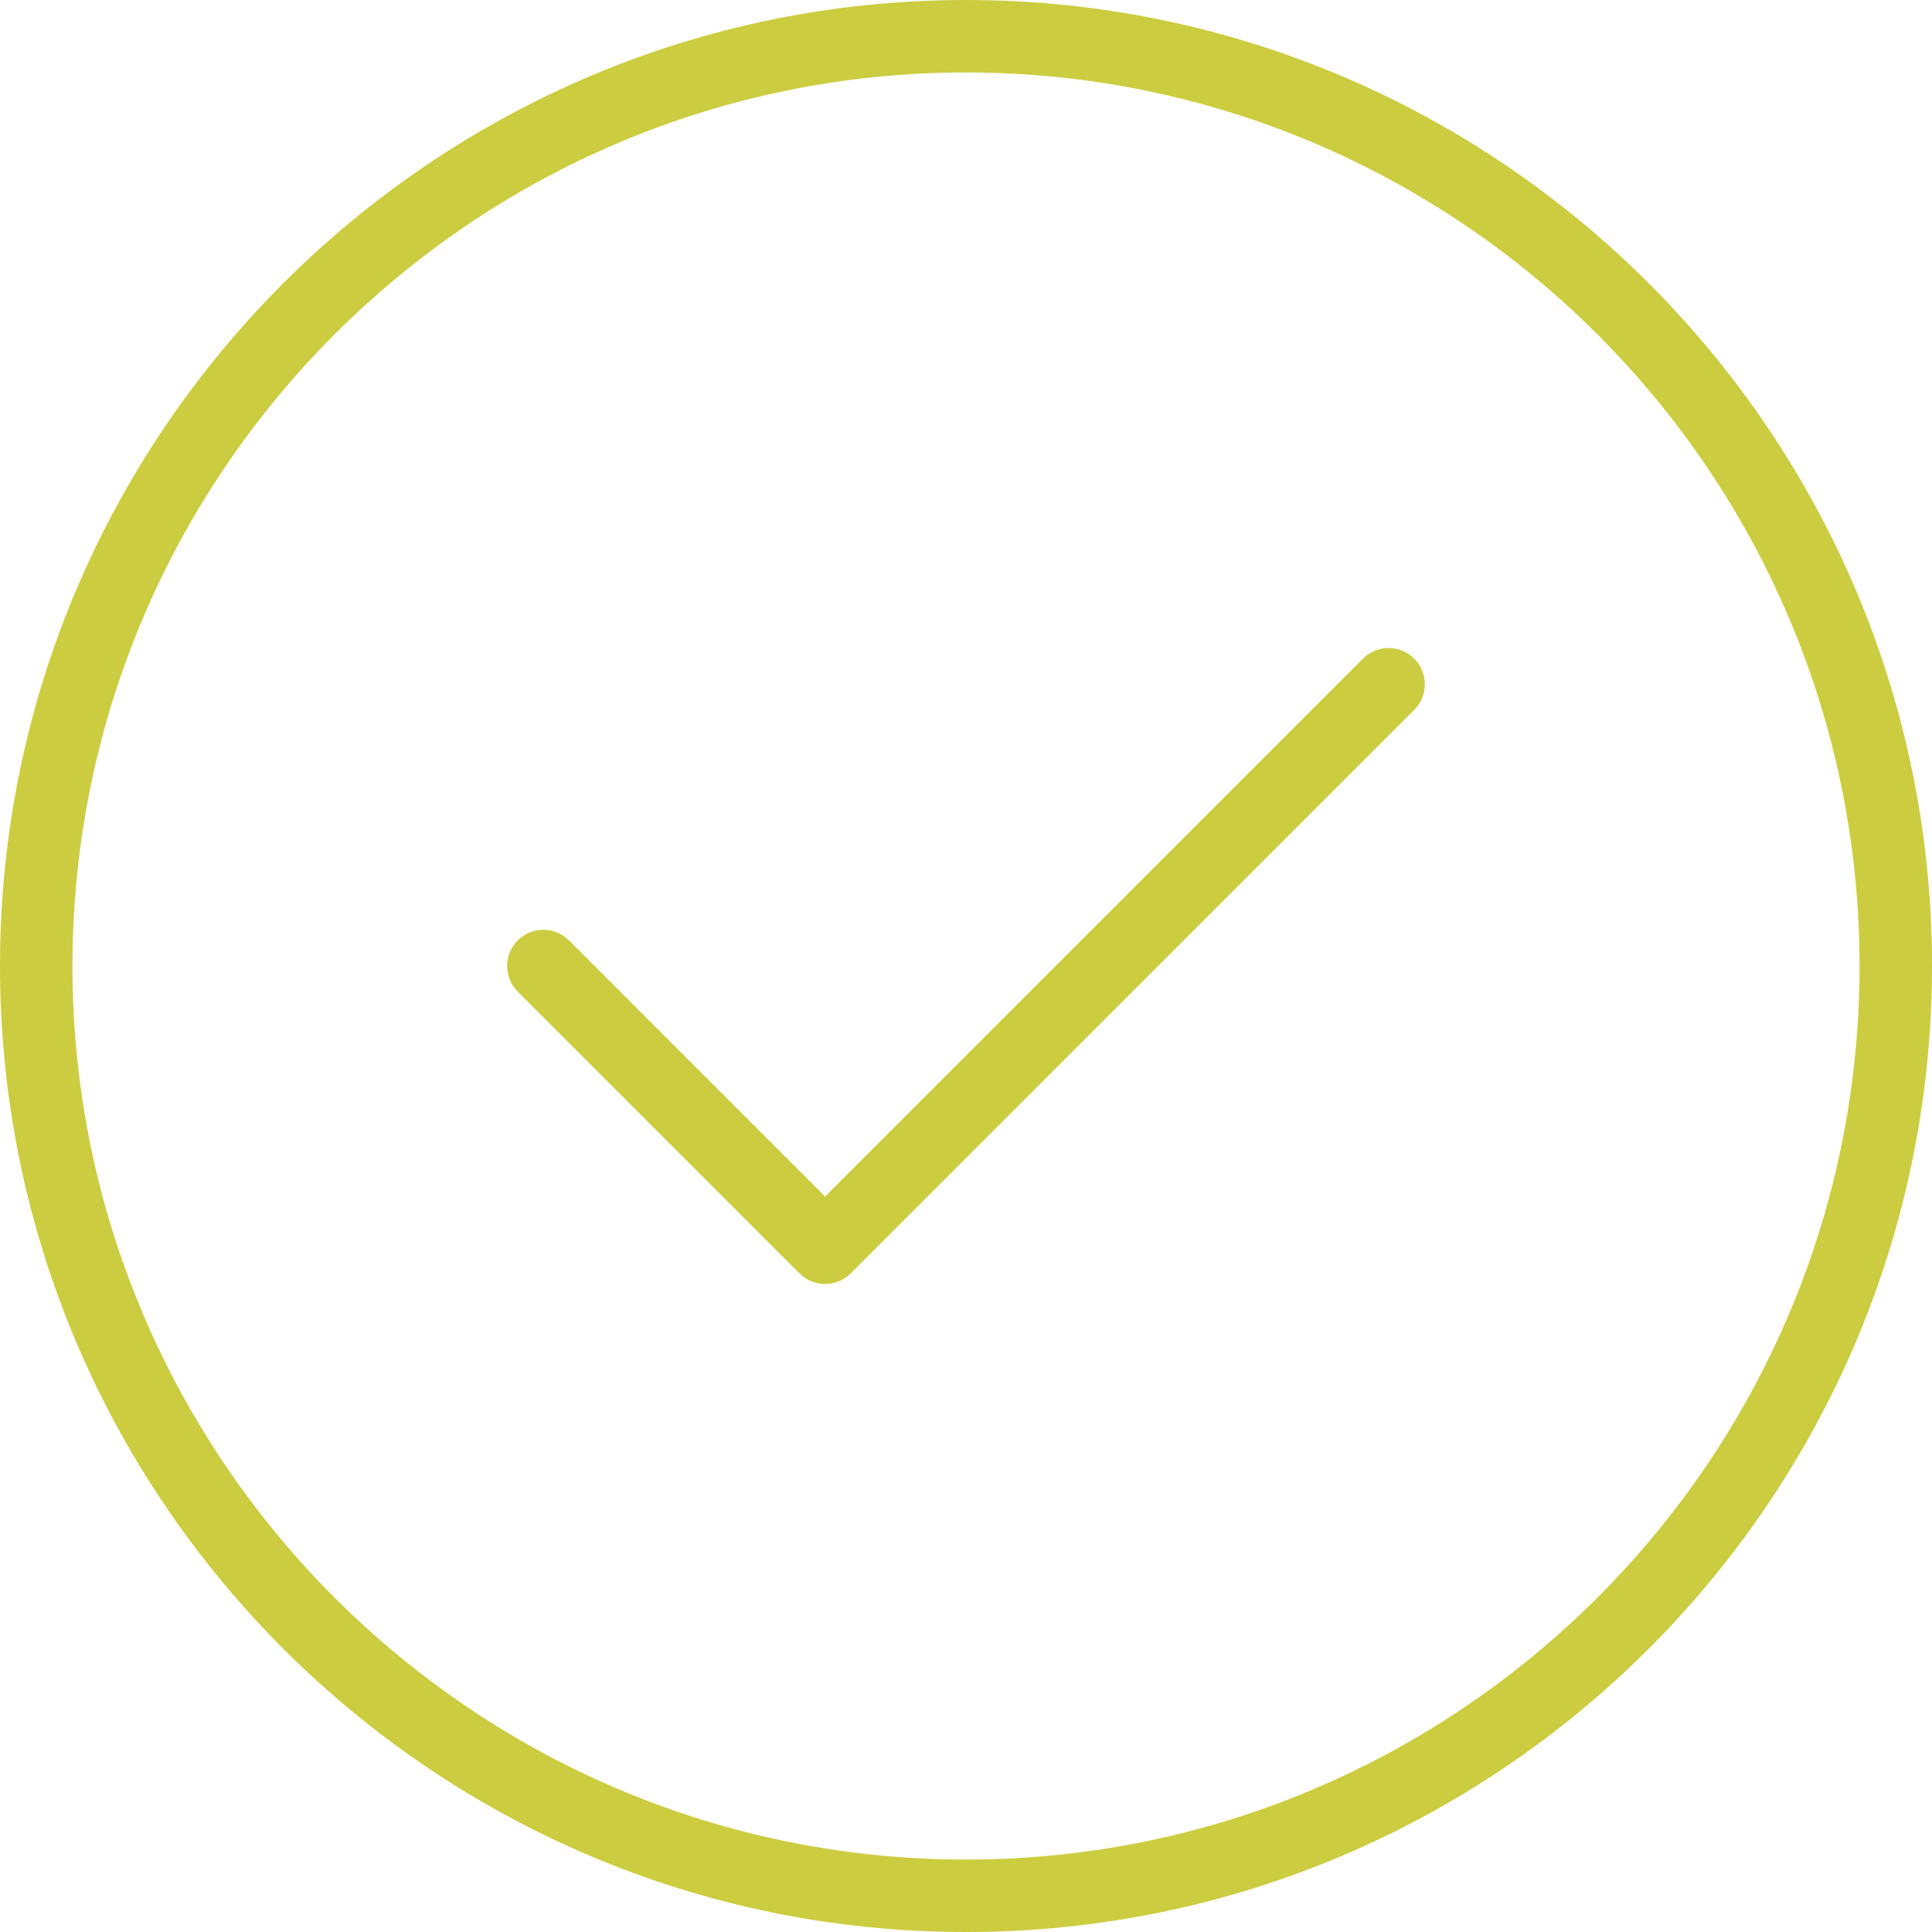 <?xml version="1.0" encoding="UTF-8"?>
<svg width="80px" height="80px" viewBox="0 0 80 80" version="1.1" xmlns="http://www.w3.org/2000/svg" xmlns:xlink="http://www.w3.org/1999/xlink">
    <title>icon/misc/validate</title>
    <g id="pages-#1" stroke="none" stroke-width="1" fill="none" fill-rule="evenodd">
        <g id="Admission---Résultat" transform="translate(-1020, -1304)" fill="#CCCC40">
            <g id="subscribe" transform="translate(185, 1034)">
                <g id="right" transform="translate(600, 270)">
                    <g id="icon/misc/validate" transform="translate(235, 0)">
                        <path d="M40,0 C62.056,0 80,17.944 80,40 C80,62.056 62.056,80 40,80 C17.944,80 0,62.056 0,40 C0,17.944 17.944,0 40,0 Z M40,3 C19.598,3 3,19.598 3,40 C3,60.402 19.598,77 40,77 C60.402,77 77,60.402 77,40 C77,19.598 60.402,3 40,3 Z M58.56,27.272 C59.145,27.858 59.145,28.808 58.56,29.394 L35.227,52.728 C34.945,53.009 34.563,53.167 34.166,53.167 C33.769,53.167 33.387,53.009 33.105,52.728 L21.438,41.061 C20.853,40.475 20.853,39.525 21.438,38.939 C22.024,38.354 22.974,38.354 23.56,38.939 L34.166,49.546 L56.438,27.272 C57.024,26.687 57.974,26.687 58.56,27.272 Z" id="Combined-Shape"></path>
                    </g>
                </g>
            </g>
        </g>
    </g>
</svg>